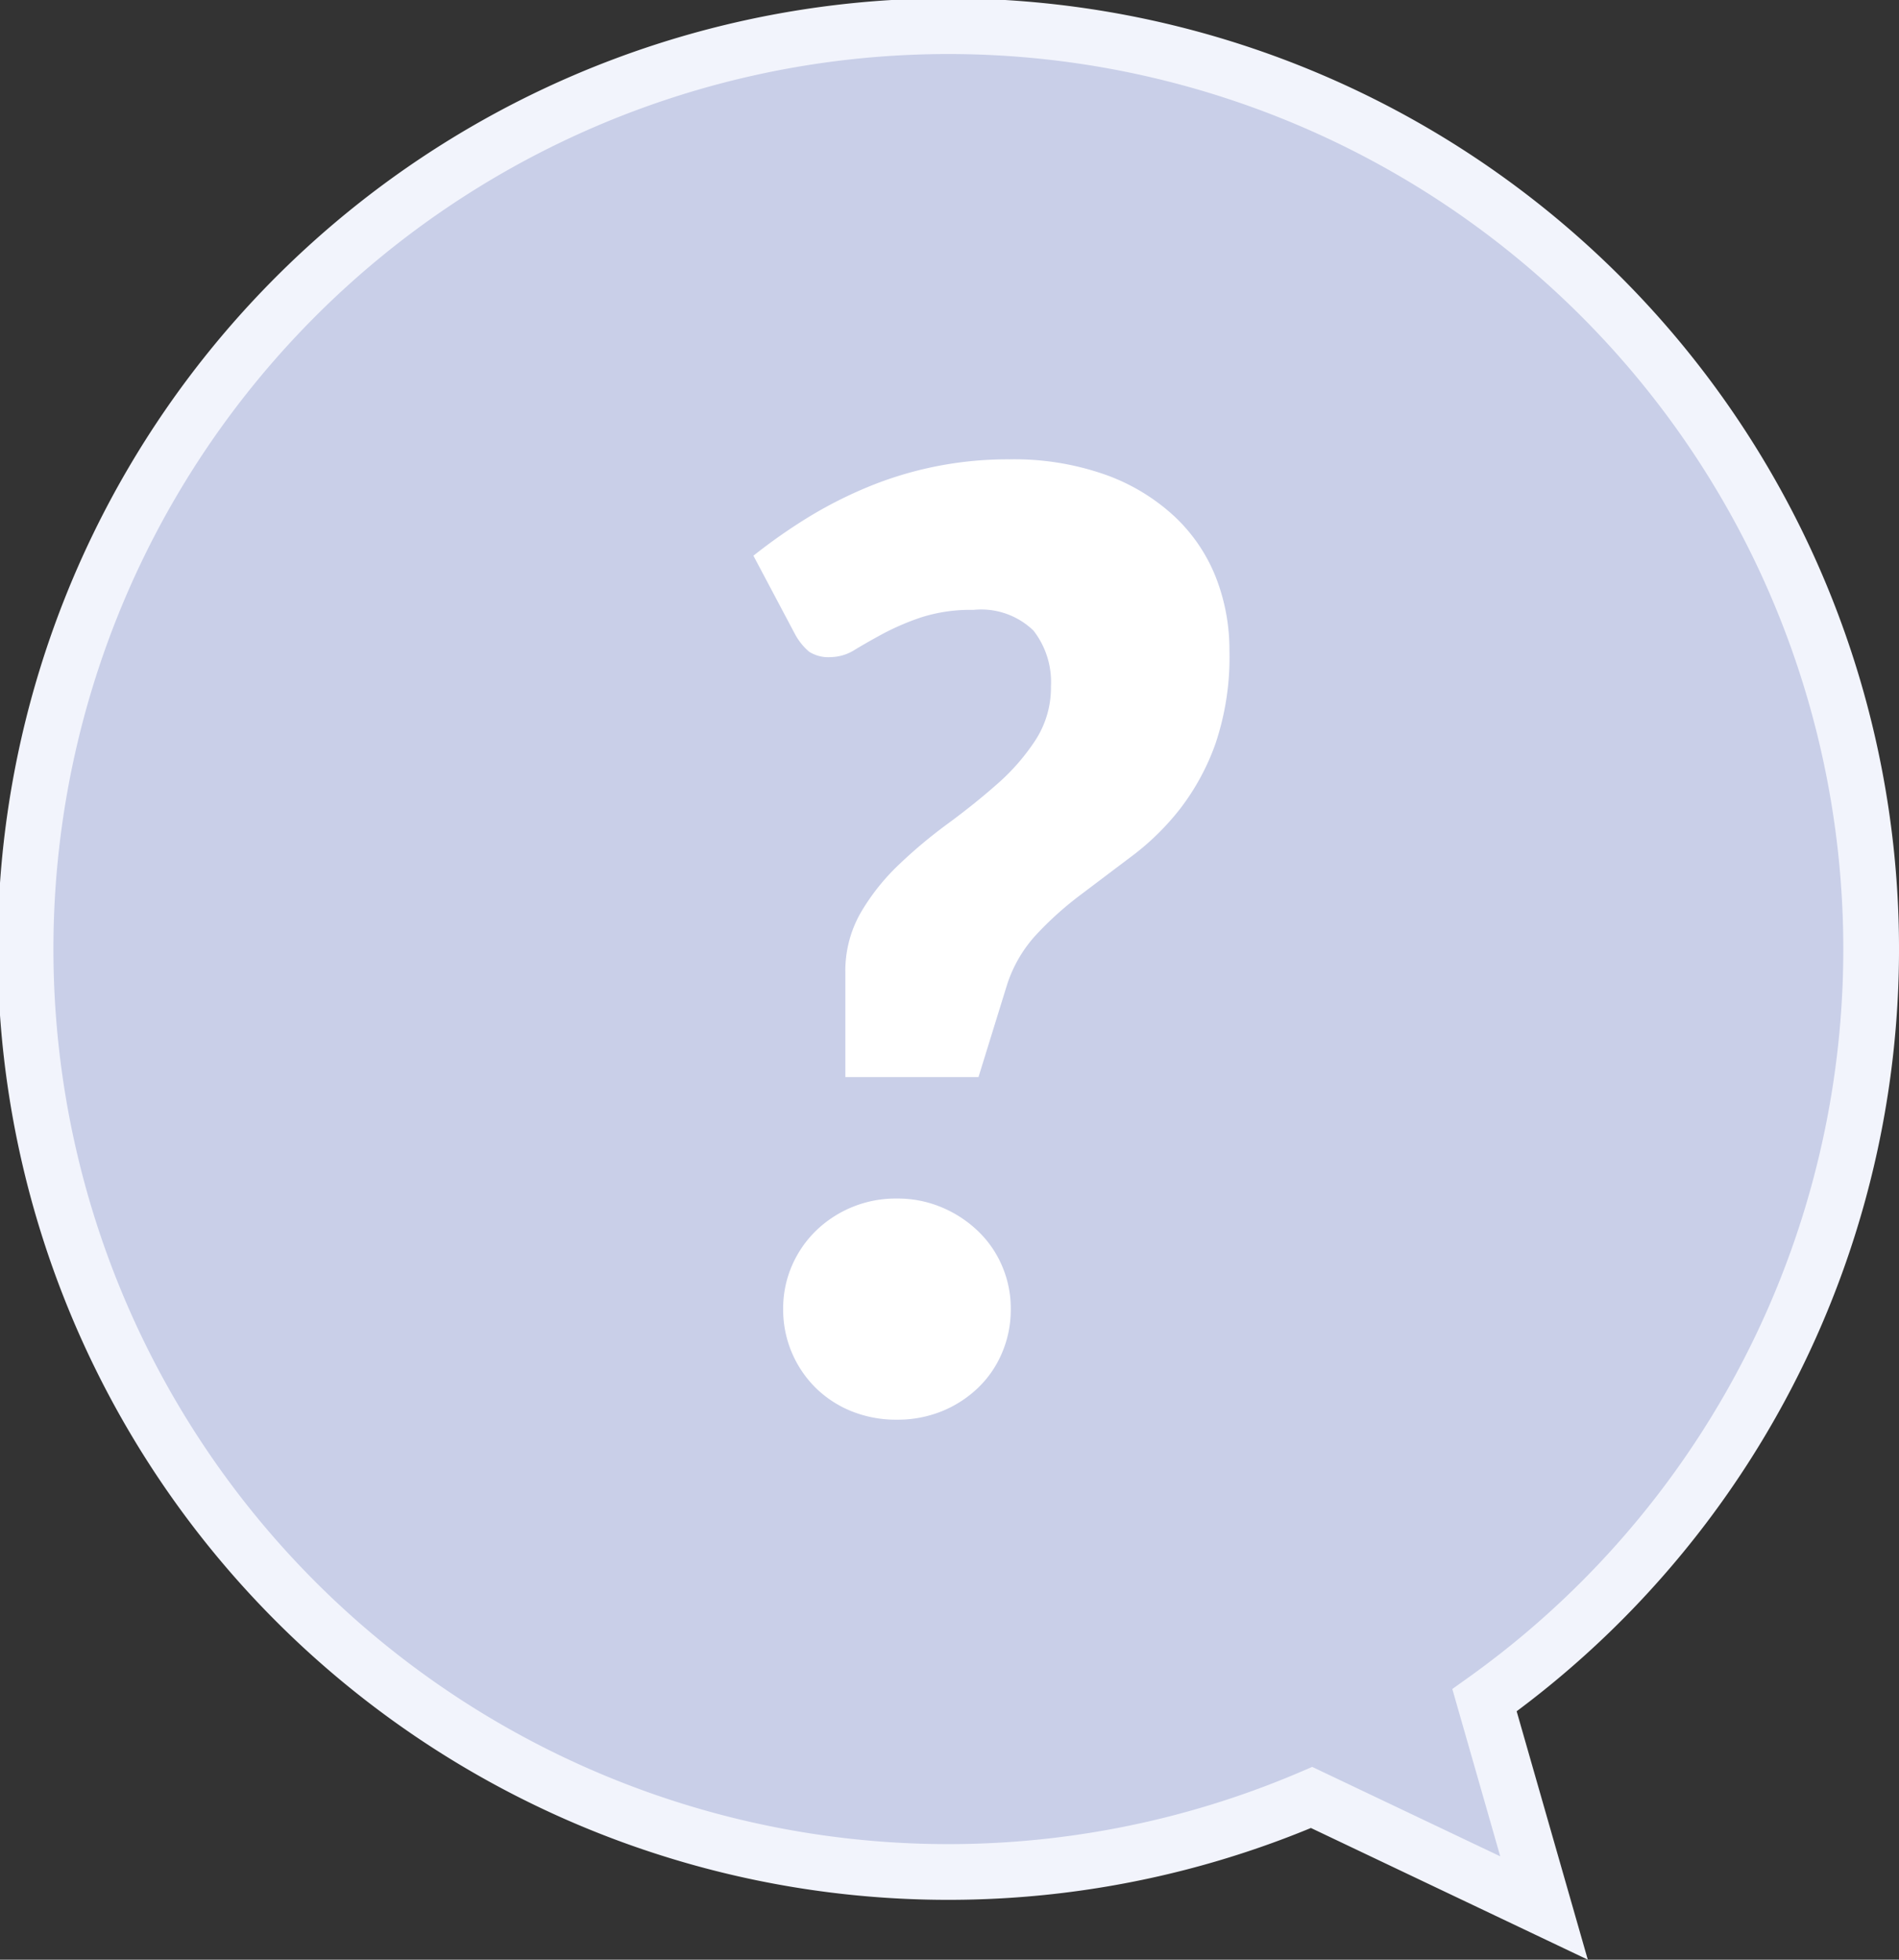 <svg xmlns="http://www.w3.org/2000/svg" width="68.165" height="70.335" viewBox="0 0 68.165 70.335">
  <rect x="0" y="0" width="68.165" height="70.335" fill="#333333" stroke="none"/>
  <g id="グループ_496879" data-name="グループ 496879" transform="translate(1 1)">
    <path id="合体_9" data-name="合体 9" d="M46.081,63.513a33.124,33.124,0,1,1,6.206-3.49l2.136,7.457Z" transform="translate(0)" fill="#c9cfe8" stroke="#f2f4fc" stroke-width="2"/>
    <path id="パス_787" data-name="パス 787" d="M0,3.459A20.157,20.157,0,0,1,1.915,2.112a15.363,15.363,0,0,1,2.147-1.1A13.124,13.124,0,0,1,9.192,0,9.826,9.826,0,0,1,12.65.557a7.188,7.188,0,0,1,2.472,1.5A6.024,6.024,0,0,1,16.6,4.236a7.145,7.145,0,0,1,.487,2.635,9.714,9.714,0,0,1-.5,3.331,8.478,8.478,0,0,1-1.265,2.333,9.232,9.232,0,0,1-1.706,1.683q-.94.708-1.83,1.381a12.134,12.134,0,0,0-1.613,1.439A4.827,4.827,0,0,0,9.1,18.871l-1.021,3.3H3.3V18.43a4.2,4.2,0,0,1,.545-2.147,7.835,7.835,0,0,1,1.369-1.729,17.519,17.519,0,0,1,1.776-1.486q.952-.7,1.776-1.428a7.654,7.654,0,0,0,1.369-1.578,3.461,3.461,0,0,0,.545-1.915,3,3,0,0,0-.627-2,2.7,2.7,0,0,0-2.159-.743,5.782,5.782,0,0,0-1.869.267,9.056,9.056,0,0,0-1.358.58q-.58.313-1.021.58a1.657,1.657,0,0,1-.859.267A1.287,1.287,0,0,1,2,6.905a2.184,2.184,0,0,1-.511-.638ZM1.068,30.5a3.852,3.852,0,0,1,.313-1.555,3.931,3.931,0,0,1,.859-1.253,4.112,4.112,0,0,1,2.913-1.161,4.078,4.078,0,0,1,1.6.313,4.242,4.242,0,0,1,1.3.847,3.784,3.784,0,0,1,.87,1.253A3.852,3.852,0,0,1,9.238,30.5a3.935,3.935,0,0,1-.313,1.567,3.754,3.754,0,0,1-.87,1.265,4.075,4.075,0,0,1-1.3.836,4.215,4.215,0,0,1-1.6.3,4.277,4.277,0,0,1-1.625-.3,3.939,3.939,0,0,1-1.288-.836A3.944,3.944,0,0,1,1.068,30.5" transform="translate(26.044 15.486)" fill="#fff"/>
  </g>
</svg>
